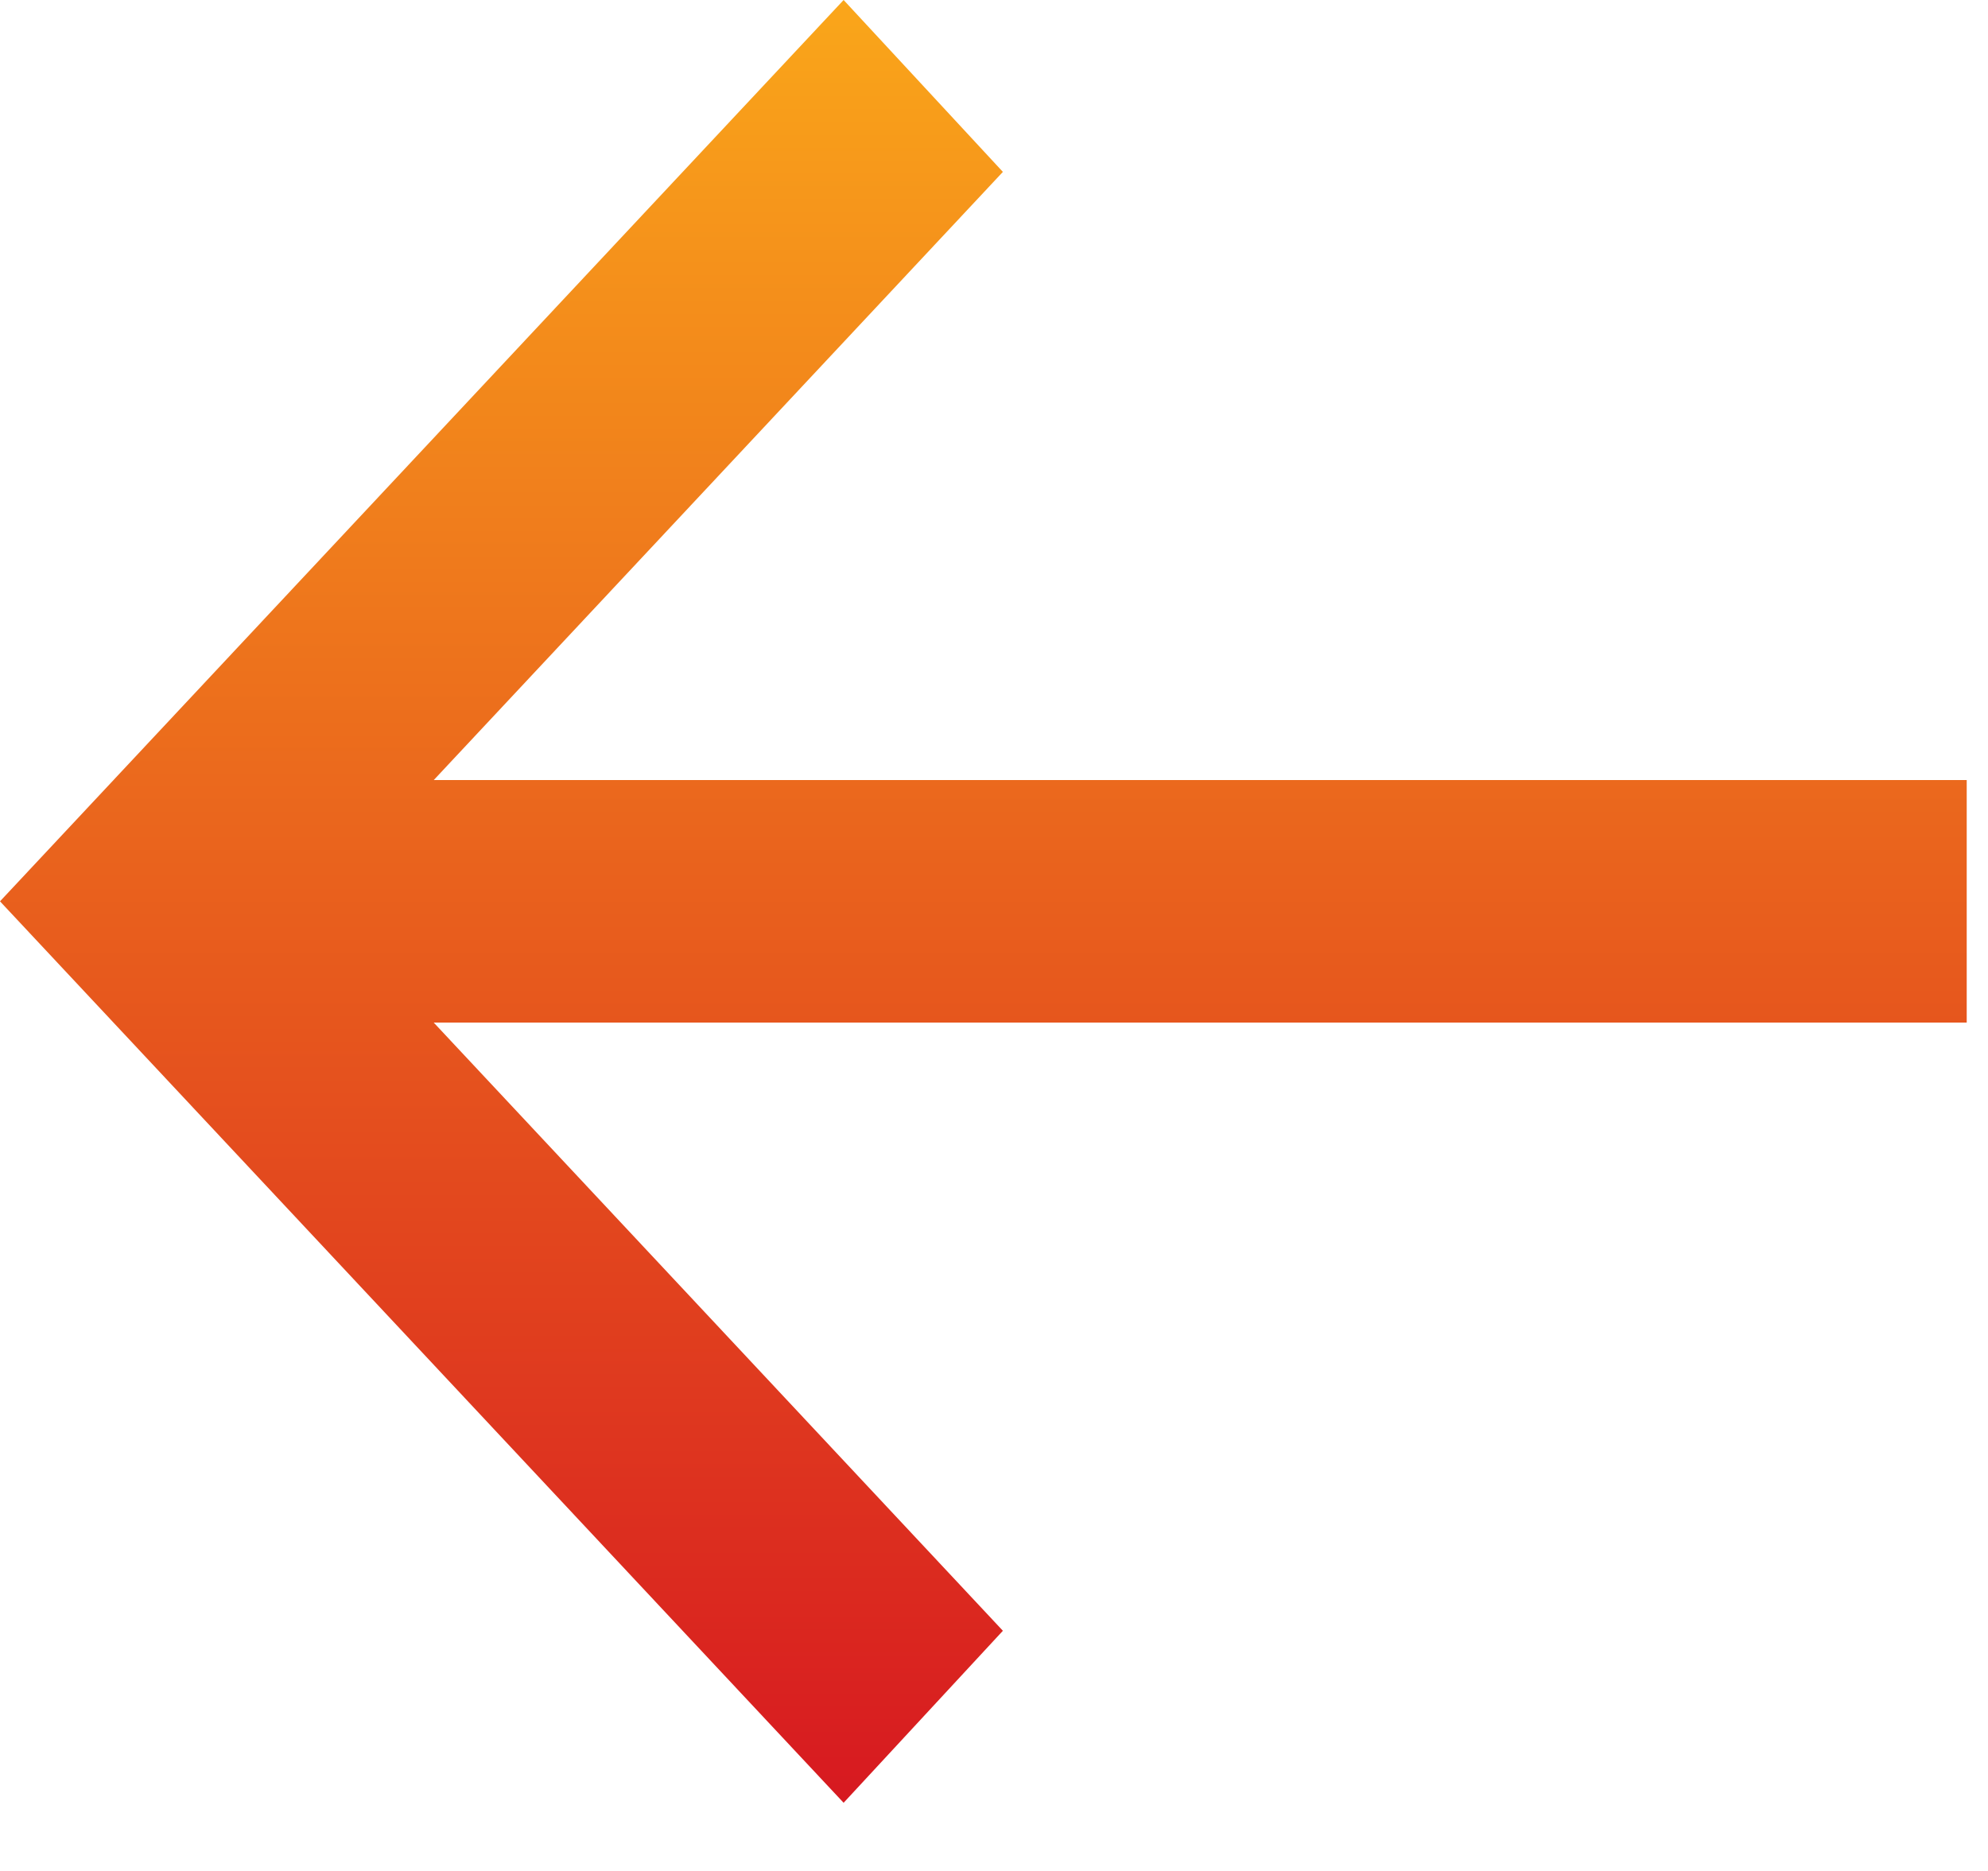 <svg xmlns="http://www.w3.org/2000/svg" width="17" height="16" viewBox="0 0 17 16" fill="none">
    <path fill-rule="evenodd" clip-rule="evenodd" d="M8.576 13.946L3.709 8.745L16.818 8.745L16.818 6.671L3.709 6.671L8.576 1.47L7.214 -4.19824e-07L3.47778e-06 7.708L7.214 15.417L8.576 13.946Z" fill="url(#paint0_linear_8_98)"/>
    <defs>
        <linearGradient id="paint0_linear_8_98" x1="8.409" y1="-3.67573e-07" x2="8.409" y2="15.417" gradientUnits="userSpaceOnUse">
            <stop stop-color="#FAA61A"/>
            <stop offset="1" stop-color="#D71920"/>
        </linearGradient>
    </defs>
</svg>